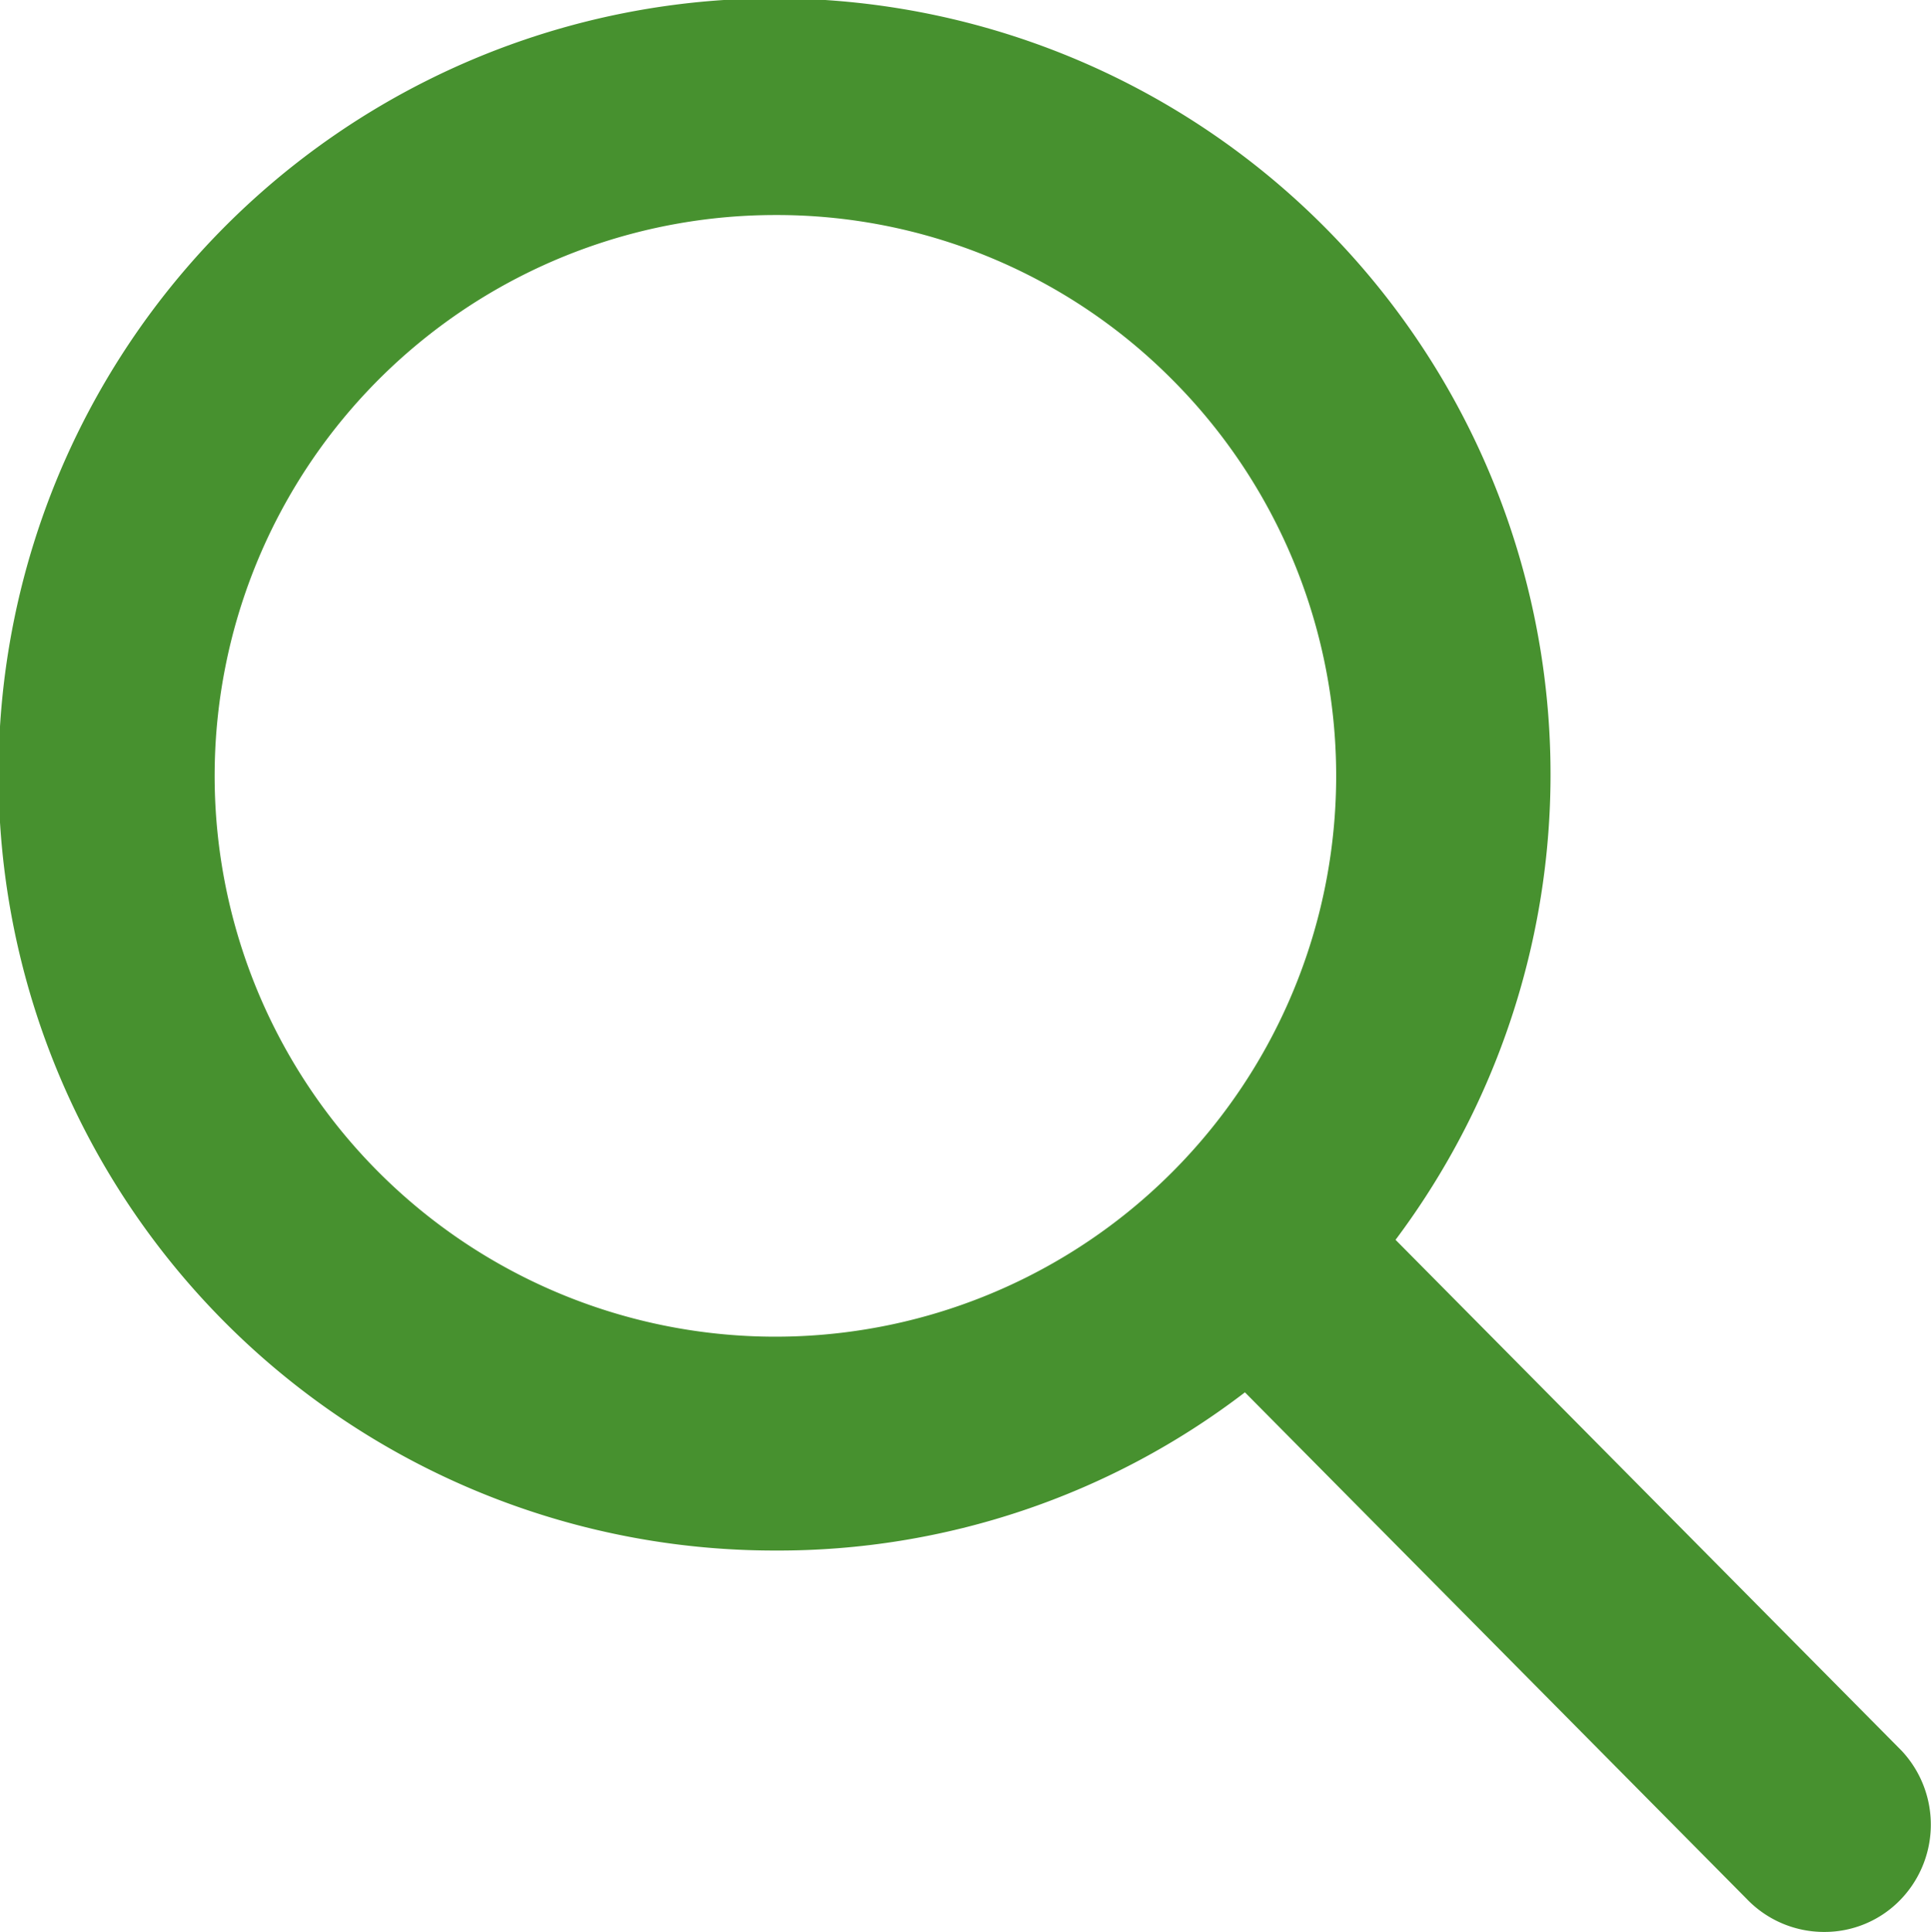 <svg xmlns="http://www.w3.org/2000/svg" width="32.655" height="32.667" viewBox="0 0 32.655 32.667">
  <g id="Group_2307" data-name="Group 2307" transform="translate(-1445.951 -50.319)">
    <g id="Icon_ionic-ios-search" data-name="Icon ionic-ios-search" transform="translate(1445.951 50.319)">
      <path id="Icon_ionic-ios-search-2" data-name="Icon ionic-ios-search" d="M35.877,33.953l-8.83-8.913a12.584,12.584,0,1,0-1.91,1.935L33.91,35.83a1.359,1.359,0,0,0,1.918.05A1.368,1.368,0,0,0,35.877,33.953ZM17.158,27.082a9.937,9.937,0,1,1,7.028-2.91A9.875,9.875,0,0,1,17.158,27.082Z" transform="translate(-4.046 -4.039)" fill="#47912f"/>
      <path id="Icon_ionic-ios-search_-_Outline" data-name="Icon ionic-ios-search - Outline" d="M35.047,36.86a1.81,1.81,0,0,1-1.31-.56l-8.484-8.564a12.975,12.975,0,0,1-7.941,2.675A13.123,13.123,0,1,1,27.8,25.157l8.559,8.64a1.827,1.827,0,0,1-.067,2.565A1.783,1.783,0,0,1,35.047,36.86ZM25.324,26.518l9.07,9.156a.9.9,0,0,0,.654.279.883.883,0,0,0,.619-.244.918.918,0,0,0,.038-1.286l-9.11-9.2.252-.316A12.093,12.093,0,0,0,29.517,17.3,12.2,12.2,0,1,0,17.312,29.5a12.089,12.089,0,0,0,7.693-2.727ZM17.312,27.69a10.391,10.391,0,1,1,7.348-3.043A10.324,10.324,0,0,1,17.312,27.69Zm0-19.861a9.483,9.483,0,1,0,6.707,2.778A9.423,9.423,0,0,0,17.312,7.829Z" transform="translate(-4.2 -4.193)" fill="#47912f"/>
    </g>
  </g>
</svg>
